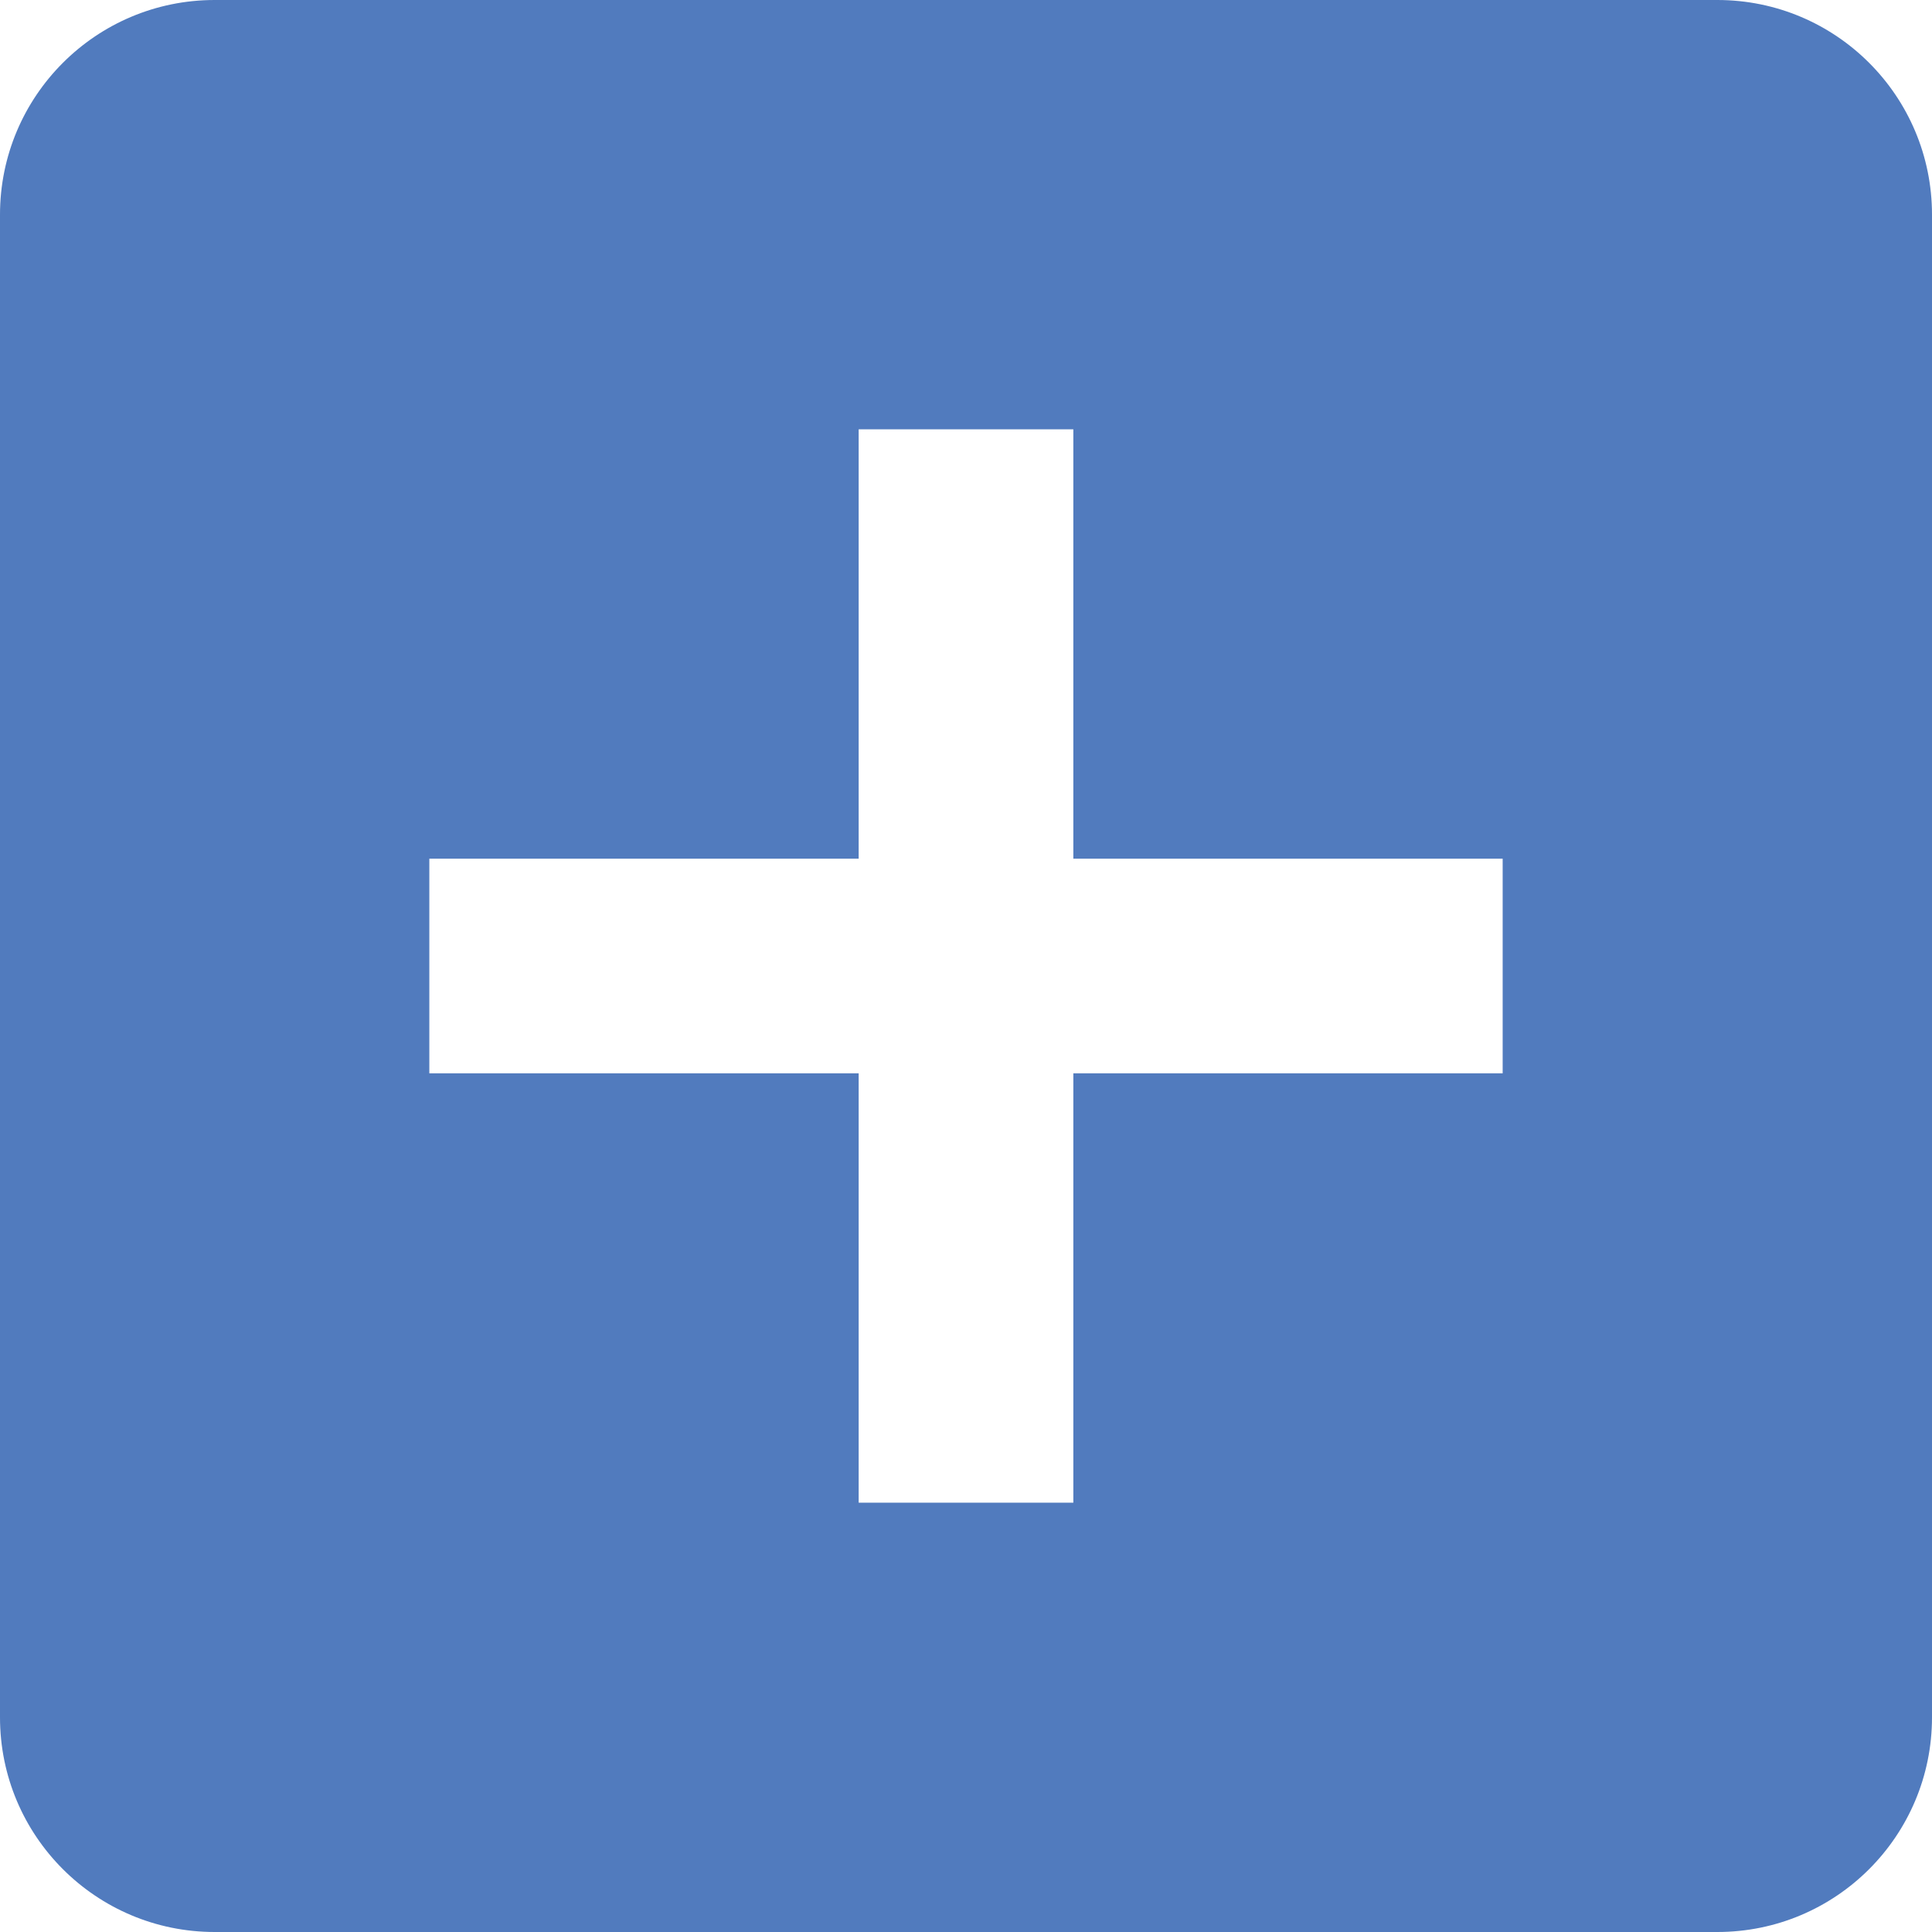 <?xml version="1.0" encoding="UTF-8"?> <svg xmlns="http://www.w3.org/2000/svg" xmlns:xlink="http://www.w3.org/1999/xlink" id="Capa_1" x="0px" y="0px" viewBox="0 0 384 384" style="enable-background:new 0 0 384 384;" xml:space="preserve" width="512px" height="512px"><g><g> <g> <path d="M341.333,0H42.667C19.093,0,0,19.093,0,42.667v298.667C0,364.907,19.093,384,42.667,384h298.667 C364.907,384,384,364.907,384,341.333V42.667C384,19.093,364.907,0,341.333,0z M298.667,213.333h-85.333v85.333h-42.667v-85.333 H85.333v-42.667h85.333V85.333h42.667v85.333h85.333V213.333z" data-original="#000000" class="active-path" data-old_color="#000000" fill="#517BBE"></path> </g> </g></g> </svg> 
